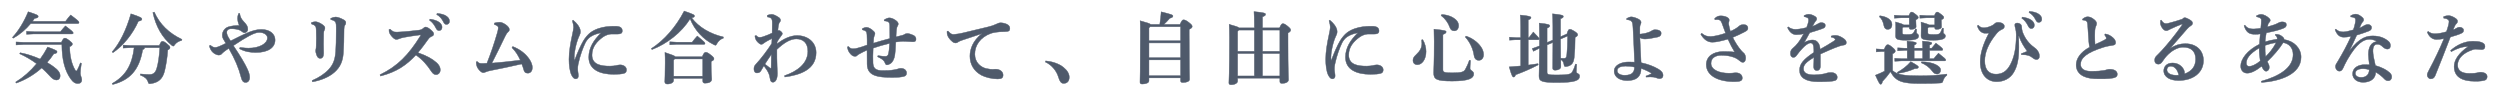 <svg enable-background="new 0 0 1064 40" height="40" viewBox="0 0 1064 40" width="1064" xmlns="http://www.w3.org/2000/svg"><g fill="#4f5a6b" stroke="#4f5a6b" stroke-miterlimit="10" stroke-width=".18"><path d="m13.082 10.005c-2.016 2.462-4.704 4.726-7.455 6.256l-.32-.366c2.592-2.762 4.96-6.688 6.688-10.882 3.937 1.265 4.256 1.497 4.256 2.03 0 .433-.576.698-1.536.765-.256.433-.576.832-.896 1.265h14.079c.703-.998 1.344-1.73 2.176-2.695 3.135 2.363 3.551 2.763 3.551 3.195 0 .266-.191.433-.512.433h-20.031zm-6.399 24.925c3.199-1.964 6.24-4.593 8.896-7.82-2.239-1.664-4.608-3.062-7.2-4.227l.225-.433c2.848.532 5.791 1.497 8.479 2.695 1.151-1.564 2.239-3.295 3.2-5.125 3.775 1.397 3.999 1.598 3.999 2.097 0 .333-.319.666-1.407.799-.864 1.331-1.824 2.562-2.848 3.694.959.532 1.855 1.098 2.655 1.697 2.079 1.497 2.911 2.662 2.911 3.927s-.735 1.83-1.567 1.83c-1.024 0-1.856-.666-2.911-1.83-1.088-1.198-2.209-2.33-3.36-3.328-3.264 2.929-7.04 5.125-10.847 6.456zm3.328-15.973-3.168.166v-1.265l3.168.166h16.127c.607-1.397 1.023-1.797 1.439-1.797.447 0 .928.233 1.92.999 1.056.831 1.312 1.164 1.312 1.497 0 .466-.32.766-1.152 1.165 0 3.86.863 7.421 2.24 9.751.287.466.383.565.575.565s.32-.199.479-.532c.513-.966.929-1.964 1.248-2.896l.448.166c-.352 2.264-.448 3.395-.448 4.26 0 1.032.608 1.831.608 2.729 0 1.064-.64 1.631-1.696 1.631s-1.92-.467-2.976-1.931c-2.464-3.428-3.775-7.987-3.808-14.676h-16.316zm1.279-5.625 3.2.167h11.231c.607-.799 1.375-1.631 2.111-2.463 3.008 2.263 3.328 2.662 3.328 2.995 0 .233-.16.399-.48.399h-16.19l-3.2.166z"/><path d="m47.748 22.051c3.168-3.595 6.016-9.318 7.968-16.174 4.16 1.364 4.672 1.764 4.672 2.263 0 .399-.416.766-1.473.865-2.463 5.524-6.432 10.417-10.847 13.412zm7.68-1.763-3.008.166v-1.265l3.008.166h12.383c.64-1.497.929-1.764 1.28-1.764.512 0 .96.2 1.984 1.065.896.732 1.279 1.064 1.279 1.564 0 .433-.256.698-.96 1.064-.192 3.161-.769 6.723-1.376 9.085-.8 3.062-2.464 4.76-5.855 5.226-.832.133-.96.033-1.184-.865-.416-1.165-1.377-2.063-3.264-2.763l.063-.499c1.216.133 2.496.232 3.743.232 1.664 0 2.561-.599 3.168-2.528.608-1.931 1.12-5.125 1.312-8.886h-6.464c-.063.499-.288.698-.8.799-1.472 8.752-5.504 13.012-12.768 14.875l-.224-.433c5.728-3.228 8.448-7.787 9.343-15.241h-1.66zm21.854-3.062c-1.28.266-2.271.965-2.912 1.797-.256.433-.416.599-.64.599-.16 0-.353-.1-.64-.333-4.032-3.228-6.784-8.12-8.031-13.943l.607-.2c2.304 5.158 6.207 8.985 11.775 11.614z"/><path d="m102.132 20.187c1.823.233 2.783.3 3.583.3 4.64 0 8.096-1.896 8.096-4.393 0-1.132-1.248-2.297-3.552-2.297-1.984 0-5.408 1.931-10.943 5.625 3.04 4.492 5.023 7.887 6.016 10.083.672 1.498.928 2.496.928 3.428 0 1.265-.672 2.163-1.695 2.163-1.12 0-1.6-.831-1.92-2.096-1.057-4.127-2.624-7.788-5.279-12.414-.801.533-1.473.966-1.953 1.365-.543.466-.799.665-1.119 1.031-.288.333-.801.466-1.152.466-.576 0-1.567-.333-2.399-1.031-.896-.799-1.312-1.664-1.664-2.896l.448-.267c.928.766 1.504.932 2.016.932.607 0 1.216-.232 1.729-.433.575-.232 1.76-.765 2.848-1.331-.416-.698-.705-1.197-1.088-1.83-.225-.366-.416-.832-.416-1.73 0-1.397 1.088-3.028 2.688-3.461 1.408-.399 2.848-.566 4.543-.566-.575-1.131-.703-2.296-.735-3.095 0-.698.16-1.231.448-2.03h.447c.192 1.432.736 2.463 1.633 3.395 1.375 1.432 1.823 2.13 1.823 3.361 0 .898-.735 1.498-1.376 1.498-.447 0-.863-.333-1.152-.565-.447-.399-.959-.633-1.471-.766-1.345-.366-2.496-.433-3.457-.366-.863.066-1.504.665-1.504 1.364 0 .433.064.965.257 1.397.256.633.64 1.265 1.376 2.396 3.071-1.564 5.823-2.929 7.84-3.728 1.375-.532 3.199-1.165 5.247-1.165 3.808 0 5.855 2.063 5.855 4.46 0 3.262-2.944 5.358-8.224 5.358-2.207 0-4.607-.333-6.911-1.598z"/><path d="m132.532 9.605c.576-.233 1.248-.366 1.728-.366s1.407.266 2.399.865 1.633 1.165 1.633 1.73c0 .399-.064.665-.256 1.031-.16.3-.289.666-.289 1.231-.031 1.631-.063 3.162-.063 4.626 0 1.231.063 2.529.063 4.026 0 1.365-.576 2.097-1.439 2.097-.736 0-1.184-.399-1.6-1.53-.288-.799-.352-1.397-.352-1.664s.031-.532.127-.898c.064-.233.064-.633.096-1.298.033-1.032.064-2.063.064-3.129 0-1.098-.031-2.263-.064-3.527-.031-1.464-.191-2.03-2.047-2.629zm8.223-1.798c.769-.365 1.568-.565 2.112-.565.769 0 2.08.433 3.552 1.265.544.3.768.799.768 1.132 0 .466-.127.731-.384 1.098-.256.366-.384.832-.384 1.697 0 3.961-.096 7.422-.288 10.117-.256 3.594-1.344 6.023-3.775 8.187-2.433 2.163-6.016 3.528-9.376 4.094l-.127-.565c2.911-1.231 5.439-2.929 7.135-4.793 1.855-2.063 2.624-4.093 2.88-7.588.16-2.13.224-4.958.224-8.452 0-1.165.032-1.798-.031-2.929-.064-1.198-.576-1.797-2.272-2.163z"/><path d="m166.062 12.433c.288.3.576.533 1.088.865.48.3 1.023.399 1.824.366 3.168-.133 6.623-.499 9.311-.832.928-.1 1.408-.366 2.08-.965.256-.233.545-.366.768-.366.353 0 1.024.233 1.889.932 1.279 1.032 1.568 1.531 1.568 1.997s-.192.732-.736.998c-.576.233-1.057.499-1.6 1.265-1.408 1.897-2.592 3.661-4.416 5.725 3.647 1.265 6.016 2.529 7.936 4.227.959.832 1.631 1.93 1.631 3.128 0 .865-.607 1.997-1.855 1.997-.576 0-1.248-.3-1.951-1.365-1.792-2.729-3.809-5.125-6.592-6.988-3.904 4.16-8.096 7.188-15.07 8.952l-.193-.565c7.52-3.661 12.128-8.42 17.184-16.507.064-.1.16-.267.16-.366s-.225-.1-.416-.066c-2.464.3-4.832.699-6.72 1.031-.769.134-1.632.399-2.368.699-.224.1-.576.199-.863.199-.545 0-1.184-.365-2.08-1.431-.672-.799-.96-1.497-1.023-1.83-.064-.366-.064-.699-.064-.965zm16.927-4.293c1.248.133 3.04.6 4.032 1.397.672.566 1.119 1.231 1.119 2.03 0 .965-.576 1.465-1.312 1.465-.64 0-1.024-.466-1.472-1.398-.512-1.031-1.439-2.296-2.561-3.028zm3.04-2.429c1.375.101 2.912.399 4 1.165.928.666 1.279 1.364 1.279 2.196s-.576 1.331-1.312 1.331c-.448 0-.864-.199-1.345-1.197-.607-1.231-1.471-2.264-2.783-3.028z"/><path d="m218.22 19.789c3.488 1.397 5.536 3.261 6.944 5.225 1.024 1.431 1.407 2.795 1.407 3.693 0 1.731-.959 2.43-1.951 2.43-1.057 0-1.536-.532-1.824-1.83-.16-.6-.416-1.265-.736-2.097-5.023 1.132-9.246 2.063-13.342 2.829-.832.166-1.729.433-2.272.698-.192.1-.513.2-.8.2-.48 0-1.217-.499-2.016-1.531-.545-.699-.961-1.697-.961-3.062l.449-.166c.543.599.896.765 1.471.798.961.033 1.824 0 2.656-.066 1.729-4.359 3.136-8.52 4.384-12.846.288-.998.448-1.697.448-2.196 0-.366-.129-.633-.352-.799-.513-.333-.832-.499-1.312-.632v-.633c.832-.232 1.535-.333 2.367-.333 1.217 0 4 1.73 4 3.062 0 .6-.191.766-.607 1.132-.48.433-.801.998-1.248 1.897-1.729 3.494-3.456 7.222-5.6 11.314 4.224-.366 7.52-.698 12.127-1.265-.992-2.163-1.888-3.627-3.552-5.324z"/><path d="m243.917 8.573c.928.799 1.568 1.432 2.049 2.13.479.699 1.055 1.664 1.055 2.662 0 .832-.159 1.132-.383 1.664-.129.267-.545 1.165-.801 1.897-.863 2.496-1.215 4.759-1.375 6.123-.097.865-.064 1.73-.064 2.396 0 .133.031.166.096.166.096-.033.096-.066.129-.133 1.311-3.461 2.463-6.023 3.615-8.021.768-1.298 1.984-2.796 3.072-3.594 1.983-1.465 4.479-2.197 6.719-2.496 1.184-.167 2.367-.2 3.871-.2 2.08 0 2.944.699 2.944 1.964 0 1.098-.768 1.364-2.048 1.364-1.152 0-2.176-.033-2.72 0-.991.066-2.272.433-3.456 1.265-2.527 1.83-4.672 4.16-4.672 7.654 0 4.227 4.064 4.726 7.648 4.726 1.119 0 1.983-.133 2.623-.267.48-.1 1.088-.266 1.696-.266 1.376 0 2.72.766 2.72 2.13 0 .732-.32 1.265-.96 1.464-1.024.333-2.655.433-4.512.433-5.728 0-10.591-1.93-10.591-7.288 0-3.993 2.144-7.354 5.312-10.383-1.504.266-3.104.732-4.544 1.664-1.023.665-1.855 1.83-2.24 2.629-.959 1.997-2.207 5.191-3.039 9.118-.192.898-.192 1.465-.192 2.063 0 .932.288 1.964.288 2.896 0 .699-.416 1.231-1.152 1.231-.607 0-1.184-.499-1.76-1.631-.768-1.531-1.088-4.293-1.088-6.723 0-3.228.672-7.021 1.376-10.217.32-1.497.576-2.695.576-3.395 0-.698-.16-1.53-.512-2.762z"/><path d="m277.208 20.687c5.439-3.495 10.463-9.186 13.982-15.975 4.064 1.431 4.384 1.598 4.384 2.13 0 .3-.224.565-1.216.732 2.976 3.993 7.871 6.855 13.535 8.187l-.064.499c-1.088.333-2.08 1.132-2.688 2.264-.256.499-.416.731-.641.731-.16 0-.352-.1-.64-.232-4.575-2.23-8.224-6.19-10.144-11.016-3.743 5.957-9.982 10.683-16.223 13.079zm9.471 13.511c0 .766-.863 1.564-2.72 1.564-.608 0-1.024-.366-1.024-.965 0-.932.16-3.028.16-7.954 0-1.93 0-2.896-.096-4.526 3.264 1.065 4.16 1.465 4.416 1.831h11.455c.607-1.498 1.023-1.897 1.472-1.897.448 0 .928.167 2.112 1.099 1.279.965 1.407 1.331 1.407 1.73s-.384.699-1.184 1.064v1.631c0 3.728.224 4.992.224 5.924 0 1.132-1.119 1.697-2.848 1.697-.576 0-.96-.232-.96-.932v-1.099h-12.415v.833zm1.279-16.24h6.624c.704-.932 1.312-1.697 2.177-2.629 3.167 2.596 3.295 2.862 3.295 3.161 0 .233-.191.399-.512.399h-11.584l-2.879.167v-1.265zm11.136 14.476v-7.354h-11.999l-.416.565v6.789z"/><path d="m333.898 32.202c5.344-1.798 9.92-5.158 9.92-10.351 0-3.727-2.112-5.258-4.864-5.291-2.655-.033-5.503 1.83-8.319 4.492-.031 2.562.032 4.826.096 6.989.032 1.764.129 2.496.129 3.194 0 2.63-.929 3.761-1.889 3.761-.64 0-1.056-.333-1.216-1.464-.128-.999-.353-1.764-.608-2.33-.447-.998-1.055-1.93-2.047-3.194-.385.698-.896 1.497-1.28 2.163-.319.532-.8.865-1.664.865-.928 0-1.28-.799-1.28-1.664 0-.932.256-1.397.705-1.896 1.407-1.531 2.432-2.763 3.743-4.493 1.344-1.764 2.272-3.128 3.136-4.493.031-.698.064-1.397.096-2.096-1.056.532-2.592 1.265-3.744 2.163-.352.266-.512.332-.831.332-.384 0-1.185-.532-1.824-1.331-.512-.632-.768-1.298-.864-2.263l.512-.2c.576.633.992.799 1.568.799.385 0 .768-.066 1.312-.232 1.504-.499 3.168-1.198 3.936-1.598.031-1.231.064-2.562.064-4.326 0-1.498-.257-1.897-.865-2.196-.287-.134-.703-.3-1.215-.333l-.064-.633c.641-.332 1.408-.466 1.888-.466.64 0 1.632.366 3.104 1.365.416.299.672.798.672 1.164 0 .3-.097.5-.289.699-.256.267-.447.632-.575 1.364-.128.766-.224 1.465-.288 2.33.16-.066.288-.101.512-.101.385 0 1.408.865 1.408 1.365 0 .232-.064.365-.416.832-.704.865-1.184 1.663-1.824 2.729l-.031.832c2.463-1.997 5.663-3.561 8.511-3.561 4.512 0 8.128 2.795 8.128 7.288 0 7.154-6.816 9.518-13.312 10.35zm-6.272-3.328c.191.133.32.199.416.199s.16-.1.16-.232c.064-1.764.096-3.461.096-5.691-1.216 1.73-1.888 2.829-2.752 4.127.672.531 1.408 1.131 2.08 1.597z"/><path d="m373.655 23.682c1.535.232 2.719.332 3.231.299.672-.033 1.024-.332 1.184-.932.288-1.064.448-2.362.544-4.593-2.527.6-4.735 1.231-7.008 2.03-.096 2.263-.16 4.526-.063 6.356.16 2.163 1.024 3.195 4.096 3.195 1.952 0 3.104-.033 4.928-.333.896-.134 1.312-.3 1.696-.399.287-.1.703-.233 1.119-.233 1.76 0 2.464 1.099 2.464 1.997 0 .799-.384 1.265-1.184 1.464-1.088.267-2.399.433-5.056.433-3.168 0-5.504-.232-7.039-.765-2.24-.766-3.488-2.196-3.52-4.926-.033-1.896 0-3.561-.033-5.957-1.248.532-2.303 1.132-3.135 1.564-.448.232-.801.433-1.088.731-.32.333-.545.366-.896.366-.607 0-1.248-.266-1.951-1.064-.832-.932-1.121-1.764-1.312-2.929l.48-.199c.703.831 1.248.965 1.951.965.736 0 1.28-.1 1.952-.3 1.12-.3 2.304-.632 4.032-1.298 0-1.397.031-2.662-.064-4.326-.064-1.265-.32-1.797-1.984-2.163l-.063-.399c.8-.532 1.439-.633 1.888-.633.64 0 1.888.5 3.136 1.798.256.266.416.565.416.765 0 .333-.063.566-.192.832-.224.5-.32 1.065-.352 1.498-.064.665-.096 1.231-.128 1.863 2.208-.698 4.512-1.331 7.007-1.996 0-2.097 0-3.661-.031-5.226-.032-1.331-.256-1.697-.832-1.963-.352-.167-.992-.3-1.504-.333l-.064-.399c.928-.633 1.76-.865 2.145-.865.64 0 1.504.166 2.752 1.031.832.6 1.119 1.065 1.119 1.531 0 .333-.064.499-.287.865-.257.399-.353.699-.449 1.497-.127.999-.159 2.23-.223 3.162.895-.2 1.855-.433 2.688-.666.479-.133.768-.266 1.119-.499.225-.133.48-.266 1.088-.266s1.633.365 2.465.731c.863.399 1.151 1.032 1.151 1.664 0 .865-.416 1.132-1.312 1.132-.641 0-2.272-.133-3.04-.167-1.601-.1-2.88.034-4.256.267-.097 2.729-.224 4.626-.416 5.657-.256 1.398-.769 2.796-1.888 3.528-.512.332-1.023.532-1.504.532-.352 0-.607-.366-.736-.732-.16-.499-.447-.998-1.056-1.497-.353-.3-1.088-.732-2.112-1.231z"/><path d="m403.489 13.232c1.248 1.397 1.792 1.465 2.623 1.397 1.248-.1 2.561-.332 3.809-.632 4.191-.965 8.319-1.964 10.688-2.562 1.472-.366 2.463-.699 3.168-1.065.959-.499 1.567-.665 2.079-.665.704 0 1.696.166 2.655.599.992.499 1.281 1.099 1.281 1.864 0 .898-.416 1.298-2.209 1.298-3.008 0-5.023.433-5.919.765-4.448 1.631-6.784 5.059-6.784 8.819 0 3.661 2.688 5.624 4.864 6.124 1.504.332 2.495.398 2.911.332.353-.033.705-.066 1.024-.066 2.08 0 3.231 1.231 3.231 2.463 0 1.165-.512 1.697-2.336 1.697-2.271 0-5.215-.699-6.879-1.598-3.296-1.797-4.896-4.726-4.896-8.12 0-2.929 1.216-6.556 5.151-9.617-2.688.965-5.023 1.663-8.352 2.795-.703.233-1.535.565-1.951.898-.225.2-.608.333-.928.333-.353 0-.801-.1-1.345-.532-1.28-1.032-2.048-2.229-2.239-3.195-.064-.333-.097-.865-.064-1.265z"/><path d="m445.058 25.912c2.719.267 5.6 1.165 7.52 2.729 1.663 1.331 2.495 2.763 2.495 4.227 0 1.697-.928 2.629-2.399 2.629-1.057 0-1.664-.865-2.24-2.795-.704-2.396-2.752-5.059-5.535-6.323z"/><path d="m488.993 34.398c0 .832-1.217 1.364-2.881 1.364-.64 0-.928-.267-.928-.766 0-1.031.16-3.927.16-21.266 0-2.263 0-3.461-.096-4.892 3.104.832 4.159 1.231 4.512 1.563h3.84c.287-1.896.479-3.527.607-5.357 4.512 1.098 4.992 1.331 4.992 1.797 0 .399-.32.666-1.344.932-.865.999-1.633 1.831-2.528 2.629h6.88c.768-1.696 1.088-1.963 1.504-1.963.479 0 1.088.199 2.239 1.098 1.248.999 1.44 1.298 1.44 1.731s-.289.765-1.28 1.23v1.997c0 15.375.159 18.237.159 19.269 0 .832-1.119 1.365-2.879 1.365-.641 0-.928-.267-.928-.766v-1.231h-13.471v1.266zm13.471-17.072v-5.99h-12.959l-.512.565v5.425zm-13.471 7.221h13.471v-6.29h-13.471zm0 7.655h13.471v-6.723h-13.471z"/><path d="m533.86 11.868v-1.498c0-2.362-.063-4.026-.159-5.424 4.255.399 4.927.665 4.927 1.131s-.352.699-1.312 1.099v4.692h7.264c.576-1.397.992-1.797 1.344-1.797.447 0 .863.066 2.08 1.064 1.184.965 1.312 1.331 1.312 1.664 0 .399-.319.799-1.151 1.231v3.461c0 12.846.224 15.375.224 16.44 0 1.064-1.345 1.563-2.784 1.563-.576 0-.896-.232-.896-.832v-1.397h-17.982v1.265c0 .799-1.119 1.531-2.752 1.531-.575 0-.959-.2-.959-.766 0-.865.256-3.295.256-19.335 0-2.962-.064-4.193-.129-5.592 2.785.766 3.84 1.099 4.192 1.498h6.525zm-6.656.931-.48.6v8.452h7.136v-9.052zm6.656 19.536v-9.551h-7.136v9.551zm3.456-19.536v9.052h7.391v-9.052zm7.39 19.536v-9.551h-7.391v9.551z"/><path d="m565.976 8.573c.928.799 1.567 1.432 2.047 2.13.48.699 1.057 1.664 1.057 2.662 0 .832-.16 1.132-.385 1.664-.127.267-.543 1.165-.799 1.897-.865 2.496-1.217 4.759-1.377 6.123-.096.865-.063 1.73-.063 2.396 0 .133.032.166.096.166.097-.033.097-.066.128-.133 1.312-3.461 2.464-6.023 3.616-8.021.768-1.298 1.983-2.796 3.071-3.594 1.984-1.465 4.48-2.197 6.72-2.496 1.185-.167 2.368-.2 3.872-.2 2.08 0 2.943.699 2.943 1.964 0 1.098-.768 1.364-2.048 1.364-1.151 0-2.176-.033-2.72 0-.992.066-2.271.433-3.455 1.265-2.528 1.83-4.672 4.16-4.672 7.654 0 4.227 4.063 4.726 7.646 4.726 1.121 0 1.984-.133 2.625-.267.479-.1 1.088-.266 1.695-.266 1.376 0 2.72.766 2.72 2.13 0 .732-.319 1.265-.96 1.464-1.023.333-2.656.433-4.512.433-5.728 0-10.592-1.93-10.592-7.288 0-3.993 2.145-7.354 5.312-10.383-1.504.266-3.104.732-4.544 1.664-1.024.665-1.856 1.83-2.239 2.629-.961 1.997-2.209 5.191-3.041 9.118-.191.898-.191 1.465-.191 2.063 0 .932.288 1.964.288 2.896 0 .699-.416 1.231-1.151 1.231-.608 0-1.185-.499-1.76-1.631-.769-1.531-1.088-4.293-1.088-6.723 0-3.228.672-7.021 1.375-10.217.32-1.497.576-2.695.576-3.395 0-.698-.16-1.53-.512-2.762z"/><path d="m605.527 16.893c.896 1.497 1.408 3.361 1.408 4.991 0 3.462-1.791 5.658-3.68 5.658-1.151 0-1.888-.699-1.888-1.864 0-.865.32-1.464 1.408-2.462 1.663-1.531 2.368-2.962 2.368-4.727 0-.365-.032-1.031-.097-1.497zm8.576 12.713c0 1.098.512 1.397 3.936 1.397 4.064 0 5.023-.433 5.6-1.465.8-1.431 1.312-2.662 1.729-3.894l.479.101c-.128 1.431-.192 2.828-.192 3.428 0 .865 1.568 1.031 1.568 2.263 0 1.863-2.048 3.062-9.184 3.062-6.783 0-7.871-.766-7.871-3.561 0-1.531.224-3.661.224-13.346 0-2.029-.032-3.594-.096-5.158 4.863.466 5.184.699 5.184 1.132 0 .399-.288.699-1.376 1.132zm-.512-23.429c2.592.133 4.672.965 6.079 2.296.735.699 1.12 1.564 1.12 2.396 0 1.331-.736 2.263-1.824 2.263-.959 0-1.6-.466-1.951-1.531-.641-1.896-1.984-3.727-3.68-4.991zm10.335 9.185c2.592.832 4.896 2.529 6.271 4.46.769 1.064 1.216 2.229 1.216 3.395 0 1.497-.832 2.462-2.016 2.462-1.088 0-1.855-.698-2.048-2.063-.384-2.762-1.696-5.657-3.712-7.854z"/><path d="m647.204 16.926h-2.208l-2.56.166v-1.265l2.56.167h2.208v-4.56c0-2.163-.064-3.694-.16-5.025 3.936.399 4.544.633 4.544 1.065s-.288.632-1.185 1.031v7.488h.353c.544-.766 1.12-1.498 1.823-2.363 2.145 2.196 2.465 2.562 2.465 2.896 0 .232-.16.399-.48.399h-4.16v10.782c1.377-.166 2.752-.366 4.16-.599l.096.499c-3.295 1.73-6.591 3.128-9.631 4.227-.191.665-.48.965-.832.965-.447 0-.8-.499-1.888-4.326 1.728-.1 3.327-.233 4.896-.399v-11.148zm19.679-2.496c.416-1.531.8-1.964 1.151-1.964.513 0 .864.101 1.92.766 1.217.766 1.504 1.132 1.504 1.531 0 .433-.287.698-1.088 1.131 0 3.595-.16 6.49-.384 8.52-.256 2.363-1.12 3.562-3.296 3.895-.832.1-.959 0-1.088-.933-.191-1.098-.576-1.597-1.344-1.996 0 1.597.032 2.495.032 2.995 0 .932-1.088 1.497-2.433 1.497-.672 0-1.023-.3-1.023-.865 0-1.064.032-3.66.064-10.949l-2.464 1.065v11.515c0 1.099.384 1.265 4.224 1.265 4.832 0 5.951-.333 6.527-1.331.544-.965.992-2.063 1.344-3.295l.48.1c-.064 1.598-.129 2.696-.129 3.195 0 .799 1.408.665 1.408 1.764 0 1.931-1.951 2.796-9.631 2.796-6.688 0-7.647-.566-7.647-2.829 0-1.231.128-3.527.192-11.781l-.289.134-2.303 1.164-.48-1.164 2.432-.865.641-.267c0-1.397 0-2.929 0-4.626 0-2.03-.033-3.527-.097-5.059 4.032.399 4.448.699 4.448 1.132 0 .399-.225.632-1.12.998v6.124l2.464-1.065c0-1.697 0-3.627 0-5.857 0-2.296-.064-3.894-.16-5.291 3.871.399 4.607.632 4.607 1.098 0 .467-.287.666-1.184.999v3.295 4.359zm-2.72 2.197c.031 2.729.031 5.425.064 8.153.447.033.896.066 1.344.066.863 0 1.151-.299 1.279-1.73.16-1.764.32-3.927.32-7.787z"/><path d="m692.273 7.908c.832-.5 1.568-.732 1.984-.732.543 0 1.631.267 2.848.832 1.023.466 1.344 1.132 1.344 1.464 0 .399-.128.699-.32 1.099-.224.433-.256 1.165-.224 3.66 0 .267.063.3.353.267 1.76-.199 2.879-.532 3.583-.799 1.024-.399 1.567-1.064 2.496-1.064 1.792 0 2.655.599 2.655 1.497 0 .766-.287 1.364-1.472 1.631-1.952.433-4.224.832-5.407.832-.768 0-1.536-.199-2.176-.565.191 4.26.384 8.52.512 10.649 2.815.599 5.215 1.497 7.231 2.662 1.248.732 2.112 1.564 2.112 2.695 0 .999-.641 1.432-1.44 1.432-.576 0-1.216-.267-1.696-.433-.576-.2-1.248-.3-2.303-.3-.48 0-1.089.033-1.761.066l-.063-.433c.863-.333 1.791-.666 2.463-1.099-1.055-.731-2.848-1.597-4.543-2.163.031 3.495-1.984 5.192-5.888 5.192-2.88 0-5.567-1.265-5.567-4.061 0-2.562 3.104-3.86 6.111-3.86 1.152 0 2.016.033 2.561.066-.16-3.794-.353-9.085-.641-14.276-.096-1.864-.225-2.596-.576-3.028-.384-.5-1.023-.666-2.111-.766zm-4 22.164c0 .965.961 1.963 3.2 1.963 3.392 0 4.128-1.53 4.159-3.461-.991-.3-2.495-.433-3.871-.433-1.792 0-3.488.532-3.488 1.931z"/><path d="m724.236 14.164c1.375 1.132 2.303 1.365 3.871 1.365 1.248 0 4.031-.6 6.303-1.432-.575-1.497-1.119-3.028-1.567-4.26-.415-1.165-.928-1.431-1.792-1.497-.256-.033-.543-.033-1.151.066l-.16-.499c.8-.832 1.567-1.165 2.56-1.165 1.984 0 3.648.799 3.648 1.73 0 .399-.064.632-.16.898-.064.2-.096.366-.096.532 0 .2.031.366.063.566.224 1.197.384 1.863.704 2.861 1.472-.632 2.848-1.431 3.68-2.196.512-.466 1.023-.665 2.016-.665 1.12 0 1.76.632 1.76 1.53 0 .699-.384.999-1.216 1.465-1.6.865-3.456 1.73-5.247 2.462.928 1.864 2.079 3.794 3.583 5.559.608.698.896.898 1.12 1.098.416.366.8 1.165.8 2.097 0 1.298-.575 1.863-1.184 1.863-.513 0-.929-.299-1.567-.832-.865-.731-1.761-1.164-2.496-1.397-1.44-.499-2.944-.766-5.152-.766-2.336 0-4.352 1.032-4.352 3.395 0 2.696 3.328 4.227 7.711 4.227.641 0 1.089-.033 1.44-.066.479-.066.864-.133 1.408-.133 1.952 0 2.751 1.098 2.751 2.229 0 1.031-.607 1.564-3.327 1.564-7.743 0-11.999-3.028-11.999-7.288 0-3.328 2.816-5.558 7.359-5.558 2.111 0 3.68.1 4.736.232-.929-1.497-1.92-3.361-2.881-5.491-3.135.865-5.023 1.298-6.655 1.298-1.952 0-3.616-1.165-4.896-3.395z"/><path d="m779.363 15.329c.672-.199 1.248-.267 1.664-.267.48 0 .96.033 1.504.233.96.333 1.76.832 2.271 1.231.545.433.992.898.992 1.631 0 .499-.352.898-.896.998-.769.133-1.376.233-2.017.466-2.751.965-5.406 2.163-8.127 3.395.032 2.229.032 4.061 0 5.191-.031 1.331-.768 1.831-1.472 1.831-.896 0-1.472-.766-1.407-1.73.063-1.265.127-2.396.127-3.928-3.327 2.063-4.447 3.229-4.447 4.859 0 1.797 1.568 2.629 4.543 2.629 1.248 0 2.369-.133 3.457-.3.735-.1 1.407-.266 1.951-.466.416-.133.863-.232 1.888-.232 1.376 0 2.528.798 2.528 1.996 0 .699-.288 1.231-1.057 1.465-.959.299-3.135.466-6.975.466-5.568 0-8-1.864-8-4.926 0-2.729 1.76-4.659 6.08-7.555 0-.998 0-1.797-.096-2.429-.16-1.165-.608-1.598-1.312-1.598-.928 0-2.24.965-3.552 2.396-.8.865-1.44 1.597-2.336 2.828-.353.499-.832.932-1.376.932-.64 0-1.279-.398-1.279-1.797 0-.898.287-1.53 1.184-2.263.768-.633 1.279-1.198 1.951-2.03.801-.998 1.729-2.496 2.496-3.96-1.119.266-2.399.366-3.231.366-1.28 0-2.655-.799-3.647-2.995l.32-.333c.799.699 1.919 1.064 3.039 1.064.672 0 2.367-.133 4.736-.765.383-.933.543-1.498.672-1.964.159-.565.191-.932.191-1.265 0-.267-.064-.699-.416-.898-.32-.2-.672-.366-1.504-.532v-.466c.832-.366 1.376-.533 2.016-.533.801 0 1.855.399 2.688.933.576.365.672.798.672.998 0 .3-.096.532-.256.732-.191.232-.447.499-.575.731-.288.466-.673 1.165-1.024 1.764.928-.332 1.664-.665 2.368-1.098.479-.3.896-.499 1.472-.499.992 0 1.664.433 1.664 1.131 0 .6-.191.933-.576 1.132-.607.3-1.119.466-1.888.732-1.024.366-2.432.766-4.159 1.298-.864 1.563-1.601 2.962-2.368 4.193 1.247-.699 2.495-1.099 3.424-1.099 1.567 0 2.144.666 2.592 1.298.479.699.704 1.431.768 2.662 2.112-1.164 4.159-2.396 5.696-3.395.416-.266.735-.499.735-.765 0-.2-.128-.366-.288-.467-.352-.266-.703-.466-1.439-.565z"/><path d="m828.581 32.035c-.8.6-1.312 1.364-1.6 2.264-.225.865-.352.965-1.184 1.031-2.08.166-4.512.233-8.416.233-8.031 0-10.559-.966-12.799-5.059-1.057 1.53-2.271 2.995-3.424 4.159-.128.799-.352 1.198-.736 1.198s-.735-.532-2.239-3.86c1.376-.532 2.688-1.098 3.903-1.73v-8.353h-.992l-2.559.166v-1.265l2.559.166h.801c.703-1.664 1.088-1.963 1.472-1.963.448 0 .735.066 1.952 1.064 1.184.965 1.312 1.331 1.312 1.664 0 .399-.224.699-1.151 1.165v7.122c2.047 1.797 4.991 2.229 11.742 2.229 4.064 0 7.488-.233 11.359-.732zm-28.51-25.325c3.328.433 5.152 1.896 5.152 3.728 0 1.331-.736 2.062-1.856 2.062-.769 0-1.345-.499-1.536-1.397-.384-1.963-.96-3.128-1.951-3.96zm9.952 4.825-.384.399v2.03c0 .599.224.732 1.888.732 2.08 0 2.464-.2 2.848-.732.256-.366.48-.865.832-1.631l.48.1v1.498c0 .433.896.565.896 1.364 0 1.132-1.088 1.83-5.407 1.83-3.904 0-4.416-.532-4.416-1.93 0-.633.064-1.997.064-3.595 0-.932 0-1.464-.064-2.263 2.304.666 3.136.965 3.455 1.265h2.369v-3.027h-3.457l-2.879.166v-1.265l2.879.167h3.297c.543-1.298.799-1.498 1.151-1.498.384 0 .672.1 1.696.932 1.023.799 1.151 1.032 1.151 1.365 0 .365-.288.665-1.023.965v.698c0 .799.096 1.697.096 2.264 0 .632-.769 1.131-2.144 1.131-.512 0-.768-.199-.768-.665v-.3zm1.695 9.917h-1.184l-2.879.167v-1.265l2.879.166h1.184c0-1.165 0-2.03-.063-3.028 3.68.333 3.937.565 3.937.865 0 .333-.192.565-.929.832v1.331h3.616c0-1.165 0-2.03-.064-3.028 3.68.333 3.968.565 3.968.865 0 .333-.224.565-.96.832v1.331h.896c.607-.799 1.056-1.331 1.791-2.163 2.688 2.03 2.944 2.363 2.944 2.695 0 .233-.16.399-.479.399h-5.152v3.528h1.792c.608-.799 1.248-1.498 1.983-2.33 2.816 2.229 3.104 2.529 3.104 2.862 0 .233-.159.399-.479.399h-18.335l-2.879.166v-1.265l2.879.167h2.432v-3.526zm-4.223 9.318c1.92-.965 4.223-2.729 5.727-4.525 2.816 1.597 3.265 1.896 3.265 2.329 0 .399-.416.666-1.567.633-2.113.965-4.864 1.797-7.264 1.996zm7.167-5.79h3.616v-3.528h-3.616zm6.208-13.445-.385.399v2.03c0 .599.448.732 2.528.732 2.079 0 2.368-.2 2.752-.732.256-.366.608-1.132.896-1.997l.48.1c-.032.766-.064 1.432-.064 1.864s.896.565.896 1.364c0 .898-.704 1.83-5.088 1.83-4.703 0-5.279-.532-5.279-1.93 0-.633.063-1.73.063-3.595 0-.932 0-1.397-.063-2.196 2.176.633 3.039.932 3.424 1.198h2.399v-3.028h-3.456l-2.879.166v-1.265l2.879.167h3.296c.544-1.298.8-1.498 1.151-1.498.385 0 .672.1 1.696.932 1.024.799 1.152 1.032 1.152 1.365 0 .365-.288.665-1.024.965v.698c0 1.132.064 1.864.064 2.33 0 .632-.736 1.064-2.111 1.064-.513 0-.769-.199-.769-.665v-.3h-2.558zm-3.04 14.776c2.272 0 4.671.433 6.079 1.198 1.248.665 2.016 1.331 2.016 2.329s-.607 1.664-1.504 1.664c-.735 0-1.247-.233-1.791-.932-1.6-2.097-3.168-3.129-4.928-3.827z"/><path d="m859.101 15.362c.096 1.73.128 3.262.128 4.659 0 5.291-.672 8.187-2.208 10.815-1.535 2.63-4.287 3.928-7.264 3.928-4.096 0-6.975-3.096-6.975-8.354 0-3.527 1.088-7.354 3.743-12.38-.513.1-1.056.133-1.601.133-1.311 0-2.719-.898-3.391-3.161l.416-.267c.768.898 1.6 1.099 2.367 1.099.96 0 2.016-.267 3.456-.932.608-.3.864-.533 1.247-.898.289-.3.769-.467 1.408-.467 1.473 0 2.624.699 2.624 1.631 0 .865-.479 1.099-1.088 1.364-1.024.467-1.76 1.165-2.239 1.765-3.297 3.993-5.023 7.854-5.023 11.614 0 3.86 1.855 5.657 4.799 5.657 2.624 0 4.544-1.198 6.048-3.96 1.6-2.995 2.592-6.855 2.56-12.912 0-.999-.128-1.831-.352-2.663-.16-.532-.256-.932-.256-1.497 0-.366.352-.732 1.056-.732.608 0 1.792.366 1.855 1.498.032.665.128 1.53.32 2.13 1.024 3.062 3.071 5.357 4.896 6.655.704.499 1.152.865 1.695 1.697.513.799.641 1.364.641 2.196 0 .966-.576 1.365-1.248 1.365-.48 0-.992-.233-1.76-.832-.863-.699-1.76-1.231-4.64-1.265l-.032-.433c.992-.333 1.889-.699 2.496-1.032-1.439-1.996-2.561-3.728-3.52-6.423h-.158zm1.568-8.087c1.247.133 3.039.6 4.031 1.397.672.566 1.119 1.231 1.119 2.03 0 .965-.575 1.465-1.312 1.465-.64 0-1.024-.466-1.472-1.398-.512-1.031-1.439-2.296-2.56-3.028zm3.039-2.43c1.376.101 2.912.399 4 1.165.928.666 1.279 1.364 1.279 2.196s-.576 1.331-1.312 1.331c-.448 0-.864-.199-1.344-1.197-.608-1.231-1.472-2.264-2.784-3.028z"/><path d="m895.933 14.43c1.344.166 2.271.699 3.328 1.598.703.632 1.151 1.364 1.151 2.063 0 .831-.384 1.064-1.312 1.197-.864.134-2.4.366-3.904.832-7.104 2.23-9.695 4.56-9.695 7.255 0 1.798 1.473 2.962 4.385 2.962 3.008 0 4.383-.166 5.311-.332.545-.067.864-.134 1.344-.3.48-.167.992-.233 1.312-.233 2.208 0 3.264.932 3.264 2.097 0 .999-.607 1.397-1.76 1.631-1.824.366-4.992.399-7.871.3-4.992-.2-7.871-2.33-7.871-5.891 0-2.562 1.791-5.425 5.727-7.521-.16-.665-.224-1.265-.352-2.362-.096-.898-.191-2.529-.48-7.122-.096-1.331-.384-1.631-.896-1.83-.416-.167-.8-.233-1.216-.233l-.128-.366c.512-.466 1.344-1.031 2.144-1.031.896 0 1.695.232 2.88 1.198.864.698 1.024 1.265 1.024 1.697 0 .399-.129.731-.32 1.131-.256.533-.385 1.132-.416 1.831-.032.599-.064 1.364-.064 2.229 0 1.265.064 2.695.129 3.693 1.567-.698 2.943-1.298 3.936-1.863.672-.366.863-.565.863-.766 0-.199-.063-.366-.191-.632-.129-.233-.256-.466-.512-.799z"/><path d="m923.841 20.52c1.951-1.331 4.031-1.93 6.207-1.93 4.992 0 7.744 3.161 7.744 7.155 0 5.191-4.416 8.485-10.464 8.52-3.712.033-6.431-1.465-6.431-4.16 0-1.631 1.151-3.295 3.68-3.295 1.951 0 3.424.799 4.447 2.196.287.399.607 1.099.64 1.364.063.433.097.699.032 1.065 3.104-1.032 4.768-3.195 4.768-6.224 0-3.428-1.92-5.125-5.408-5.125-2.303 0-4.799 1.631-6.079 2.862s-1.983 2.163-2.72 3.295c-.416.632-.928 1.064-1.695 1.064-.929 0-1.537-.632-1.537-1.664 0-.766.225-1.298.865-1.93.383-.399 1.375-1.331 2.239-2.297 2.208-2.396 5.759-6.688 8.607-10.782.032-.066.063-.133.063-.199 0-.134-.096-.2-.256-.134-1.504.532-3.104 1.265-4.607 1.964-.48.232-.832.366-1.152.565-.224.134-.447.233-.863.233-1.217 0-2.464-2.097-2.464-3.262 0-.399 0-.732.063-1.132l.32-.1c.768 1.198 1.312 1.465 2.08 1.465.384 0 .64-.067 1.152-.2 1.6-.399 3.68-.998 5.727-1.697.385-.433.704-.599.992-.599.385 0 .96.166 1.824.665 1.023.6 1.535.999 1.535 1.598 0 .466-.16.766-.672 1.099-.703.466-1.151.832-1.695 1.464-2.432 2.796-4.736 5.425-7.039 8.087zm.064 7.654c-1.089 0-1.664.699-1.664 1.498 0 1.464 1.631 2.596 5.055 2.329-.479-2.229-1.695-3.827-3.391-3.827z"/><path d="m962.41 34.564c7.583-2.097 13.534-5.69 13.534-11.314 0-2.862-1.727-4.76-4.223-5.092-1.664 2.695-4.384 5.757-6.752 7.986.225.633.512 1.165.641 1.432.127.232.191.732.191 1.198 0 .798-.641 1.53-1.344 1.53-.416 0-.704-.232-1.057-.632-.287-.333-.479-.766-.832-1.498-2.751 2.163-4.671 2.962-6.175 2.962-1.696 0-2.752-1.265-2.752-3.028 0-2.862 2.688-6.689 7.968-9.285.096-1.431.224-3.095.352-4.393-.768.133-1.472.166-2.08.166-2.399 0-3.807-.565-4.799-3.627l.352-.267c1.056 1.531 2.527 1.631 3.808 1.631.704 0 1.92-.166 2.944-.333.127-1.231.224-2.296.224-3.028 0-.599.063-.865-.288-1.165-.32-.299-1.023-.565-1.76-.698v-.433c.64-.3 1.344-.566 1.92-.566 1.184 0 2.752.899 3.584 1.798.256.266.352.499.352.731 0 .3-.191.6-.384.799-.224.233-.448.532-.513.732-.096.267-.191.632-.319 1.265 2.112-.6 3.743-1.132 4.479-1.598.352-.232 1.12-.532 1.792-.532 1.185 0 1.792.399 1.792 1.198s-.32 1.164-1.504 1.631c-1.76.698-4.224 1.298-7.039 1.863-.192 1.165-.416 2.463-.513 3.794 1.312-.433 3.2-.865 5.151-1.132.032-.266.032-.433-.031-.665-.096-.366-.288-.699-.768-1.032l.031-.366c1.504-.066 2.271.366 3.136 1.132.544.499.64.898.576 1.132 4.128.466 7.231 3.66 7.231 7.421 0 7.421-9.119 10.283-16.799 10.815zm-.895-14.143c-4.32 2.562-5.473 4.659-5.473 6.39 0 .998.416 1.431 1.312 1.431s2.72-.698 4.607-2.296c-.255-1.532-.479-3.729-.446-5.525zm2.495-1.099c-.032 1.798.032 3.528.257 4.76 1.439-1.398 3.039-3.195 4.447-5.924-1.473.166-3.456.698-4.704 1.164z"/><path d="m1000.378 6.776c.544-.433 1.536-.766 2.24-.766.992 0 2.016.666 3.008 1.598.256.267.352.532.352.898 0 .267-.191.565-.352.732-.288.299-.48.599-.672.965-.385.766-.545 1.198-.801 1.764.801-.3 1.473-.732 2.016-1.064.449-.267 1.057-.5 1.696-.5.576 0 1.472.467 1.472 1.265 0 .766-.287 1.231-1.312 1.598-1.792.699-3.52 1.265-4.991 1.697-1.217 2.763-2.049 4.427-3.264 6.889 4.639-6.256 7.902-6.556 10.175-6.556 2.88 0 4.991.898 6.655 2.329.608.533.801 1.265.768 1.931-.031.732-.416 1.331-1.279 1.331-.544 0-1.184-.267-1.729-.732-1.055-.932-1.471-1.331-2.623-1.331-1.057 0-1.824.766-1.824 2.896 0 1.298.48 3.827 1.057 6.156 2.655.799 4.607 1.731 6.047 3.029.768.698.896 1.298.896 1.83 0 .865-.545 1.631-1.504 1.631-.704 0-1.184-.333-1.473-.633-1.248-1.298-2.432-2.263-3.84-3.028 0 2.463-1.887 4.326-5.375 4.326-2.688 0-4.447-1.597-4.447-3.594 0-2.729 2.623-3.927 5.215-3.927.545 0 1.217 0 1.92.066-.224-1.964-.416-3.461-.416-4.394 0-3.062 1.12-5.258 3.68-5.523-1.119-.666-2.304-.933-3.199-.933-2.527 0-5.376 1.631-9.408 8.586-1.088 1.897-1.344 2.597-1.727 3.429-.545 1.197-.992 1.53-1.696 1.53-.929 0-1.664-.932-1.664-2.03 0-.765.64-1.497 1.12-2.329 2.08-3.527 3.808-6.689 5.535-10.483-1.344.333-2.304.399-3.072.399-1.567 0-2.814-.698-3.743-3.194l.288-.233c1.152 1.032 2.111 1.165 3.264 1.165.864 0 2.176-.267 4.191-.865.385-1.065.576-1.631.801-2.829.096-.466.16-.799.16-1.364 0-.433-.129-.799-.545-.965-.352-.134-.8-.333-1.504-.366zm2.048 24.427c0 .966.769 1.73 2.56 1.73 2.08 0 3.359-1.265 3.359-3.261-.863-.3-1.791-.433-2.559-.433-2.304.001-3.36.833-3.36 1.964z"/><path d="m1039.969 7.109c.864-.366 1.6-.466 2.176-.466.575 0 1.536.266 2.688.998.864.532 1.088.932 1.088 1.397 0 .499-.159.699-.384.932-.256.267-.544.566-.704.899-.319.698-.575 1.23-.831 1.863.672-.267 1.151-.532 1.6-.799.287-.166.703-.366 1.279-.366.704 0 1.632.532 1.632 1.231 0 .832-.319 1.099-1.216 1.498-1.184.532-2.72.965-4.416 1.464-2.495 6.39-4.127 10.749-6.463 16.407-.385.898-.96 1.397-1.889 1.397-.799 0-1.504-.732-1.504-1.73 0-.433.289-1.132.769-1.997 2.496-4.692 4.448-8.786 6.368-13.378-1.312.232-2.496.332-3.2.332-1.504 0-3.008-.865-3.903-3.062l.352-.366c.863.766 2.016.999 2.88.999 1.28 0 3.007-.3 4.896-.865.352-.932.607-1.73.896-2.862.127-.532.223-.998.223-1.531 0-.532-.512-1.197-2.271-1.397zm3.008 14.377c2.464-2.197 5.792-3.928 9.472-3.928 1.375 0 2.719.101 3.68.466 1.215.466 1.471.999 1.471 1.831 0 .799-.575 1.265-1.344 1.265-.703 0-1.951-.2-2.655-.2-.608 0-1.504.3-2.655.799-3.328 1.431-4.992 3.694-4.992 5.99 0 2.496 2.016 3.527 4.896 3.527 1.888 0 2.624-.066 3.2-.199.479-.1 1.023-.3 1.504-.3 1.951 0 2.976.766 2.976 1.897 0 .698-.353 1.298-.929 1.497-.768.267-2.335.466-3.936.466-6.303 0-9.183-2.097-9.183-6.356 0-2.462 1.696-5.491 6.015-8.452-2.655.066-4.671.798-7.263 2.196z"/></g></svg>